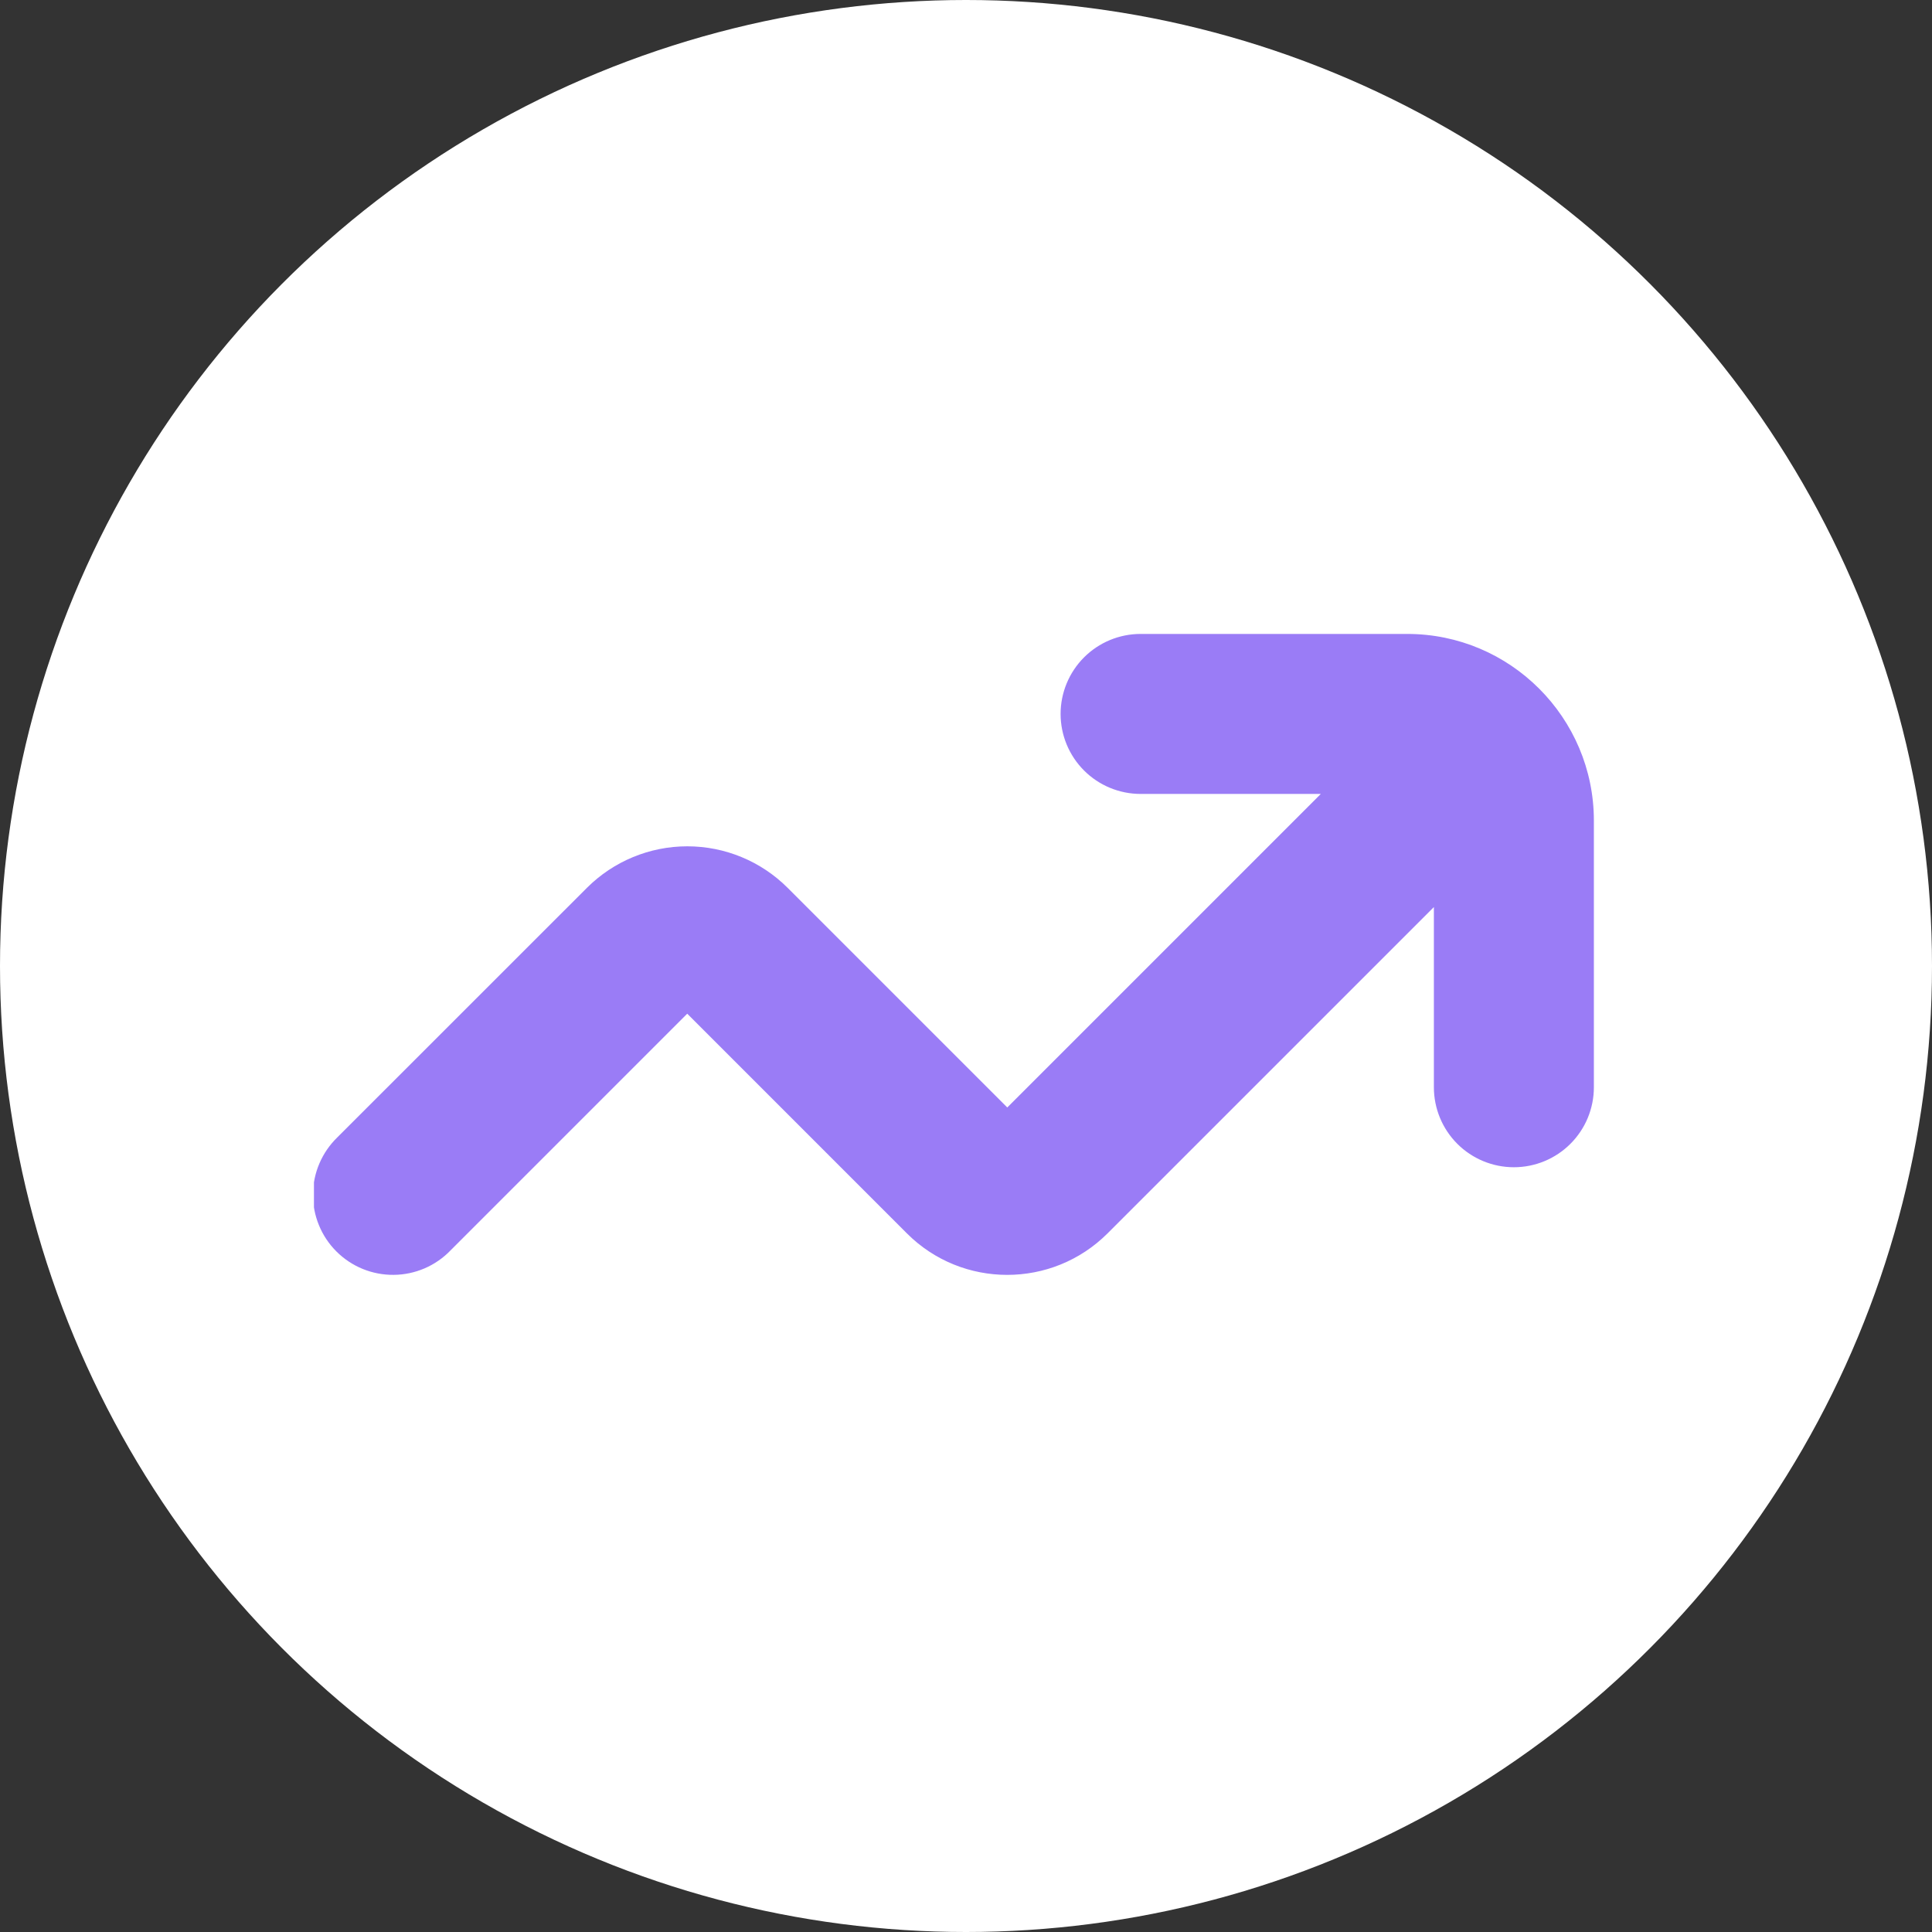 <svg width="80" height="80" viewBox="0 0 80 80" fill="none" xmlns="http://www.w3.org/2000/svg">
    <rect x="0" y="0" width="80" height="80" fill="#333333" stroke="none"/>
    <circle cx="40" cy="40" r="40" fill="white"/>
    <g clip-path="url(#clip0_14_47)">
        <path d="M58.272 26.25H47.23C46.351 26.25 45.509 26.599 44.888 27.22C44.267 27.841 43.917 28.684 43.917 29.562C43.917 30.441 44.267 31.284 44.888 31.905C45.509 32.526 46.351 32.875 47.23 32.875H54.692L41.709 45.858L32.613 36.762C31.511 35.661 30.017 35.044 28.459 35.044C26.902 35.044 25.408 35.661 24.305 36.762L13.97 47.094C13.654 47.4 13.402 47.766 13.228 48.17C13.054 48.574 12.963 49.008 12.959 49.448C12.955 49.888 13.039 50.324 13.206 50.731C13.372 51.139 13.618 51.508 13.929 51.819C14.24 52.13 14.61 52.376 15.017 52.543C15.424 52.709 15.86 52.793 16.3 52.789C16.74 52.786 17.175 52.694 17.579 52.521C17.983 52.347 18.349 52.095 18.654 51.778L28.457 41.975L37.553 51.072C38.699 52.218 40.201 52.79 41.707 52.79C43.213 52.79 44.715 52.216 45.861 51.072L59.374 37.559V45.021C59.374 45.899 59.723 46.742 60.344 47.363C60.965 47.984 61.808 48.333 62.686 48.333C63.565 48.333 64.407 47.984 65.028 47.363C65.65 46.742 65.999 45.899 65.999 45.021V33.979C65.999 29.717 62.534 26.25 58.272 26.25Z" fill="#9A7CF6"/>
    </g>
    <defs>
        <clipPath id="clip0_14_47">
            <rect width="53" height="53" fill="white" transform="translate(13 13)"/>
        </clipPath>
    </defs>
</svg>
